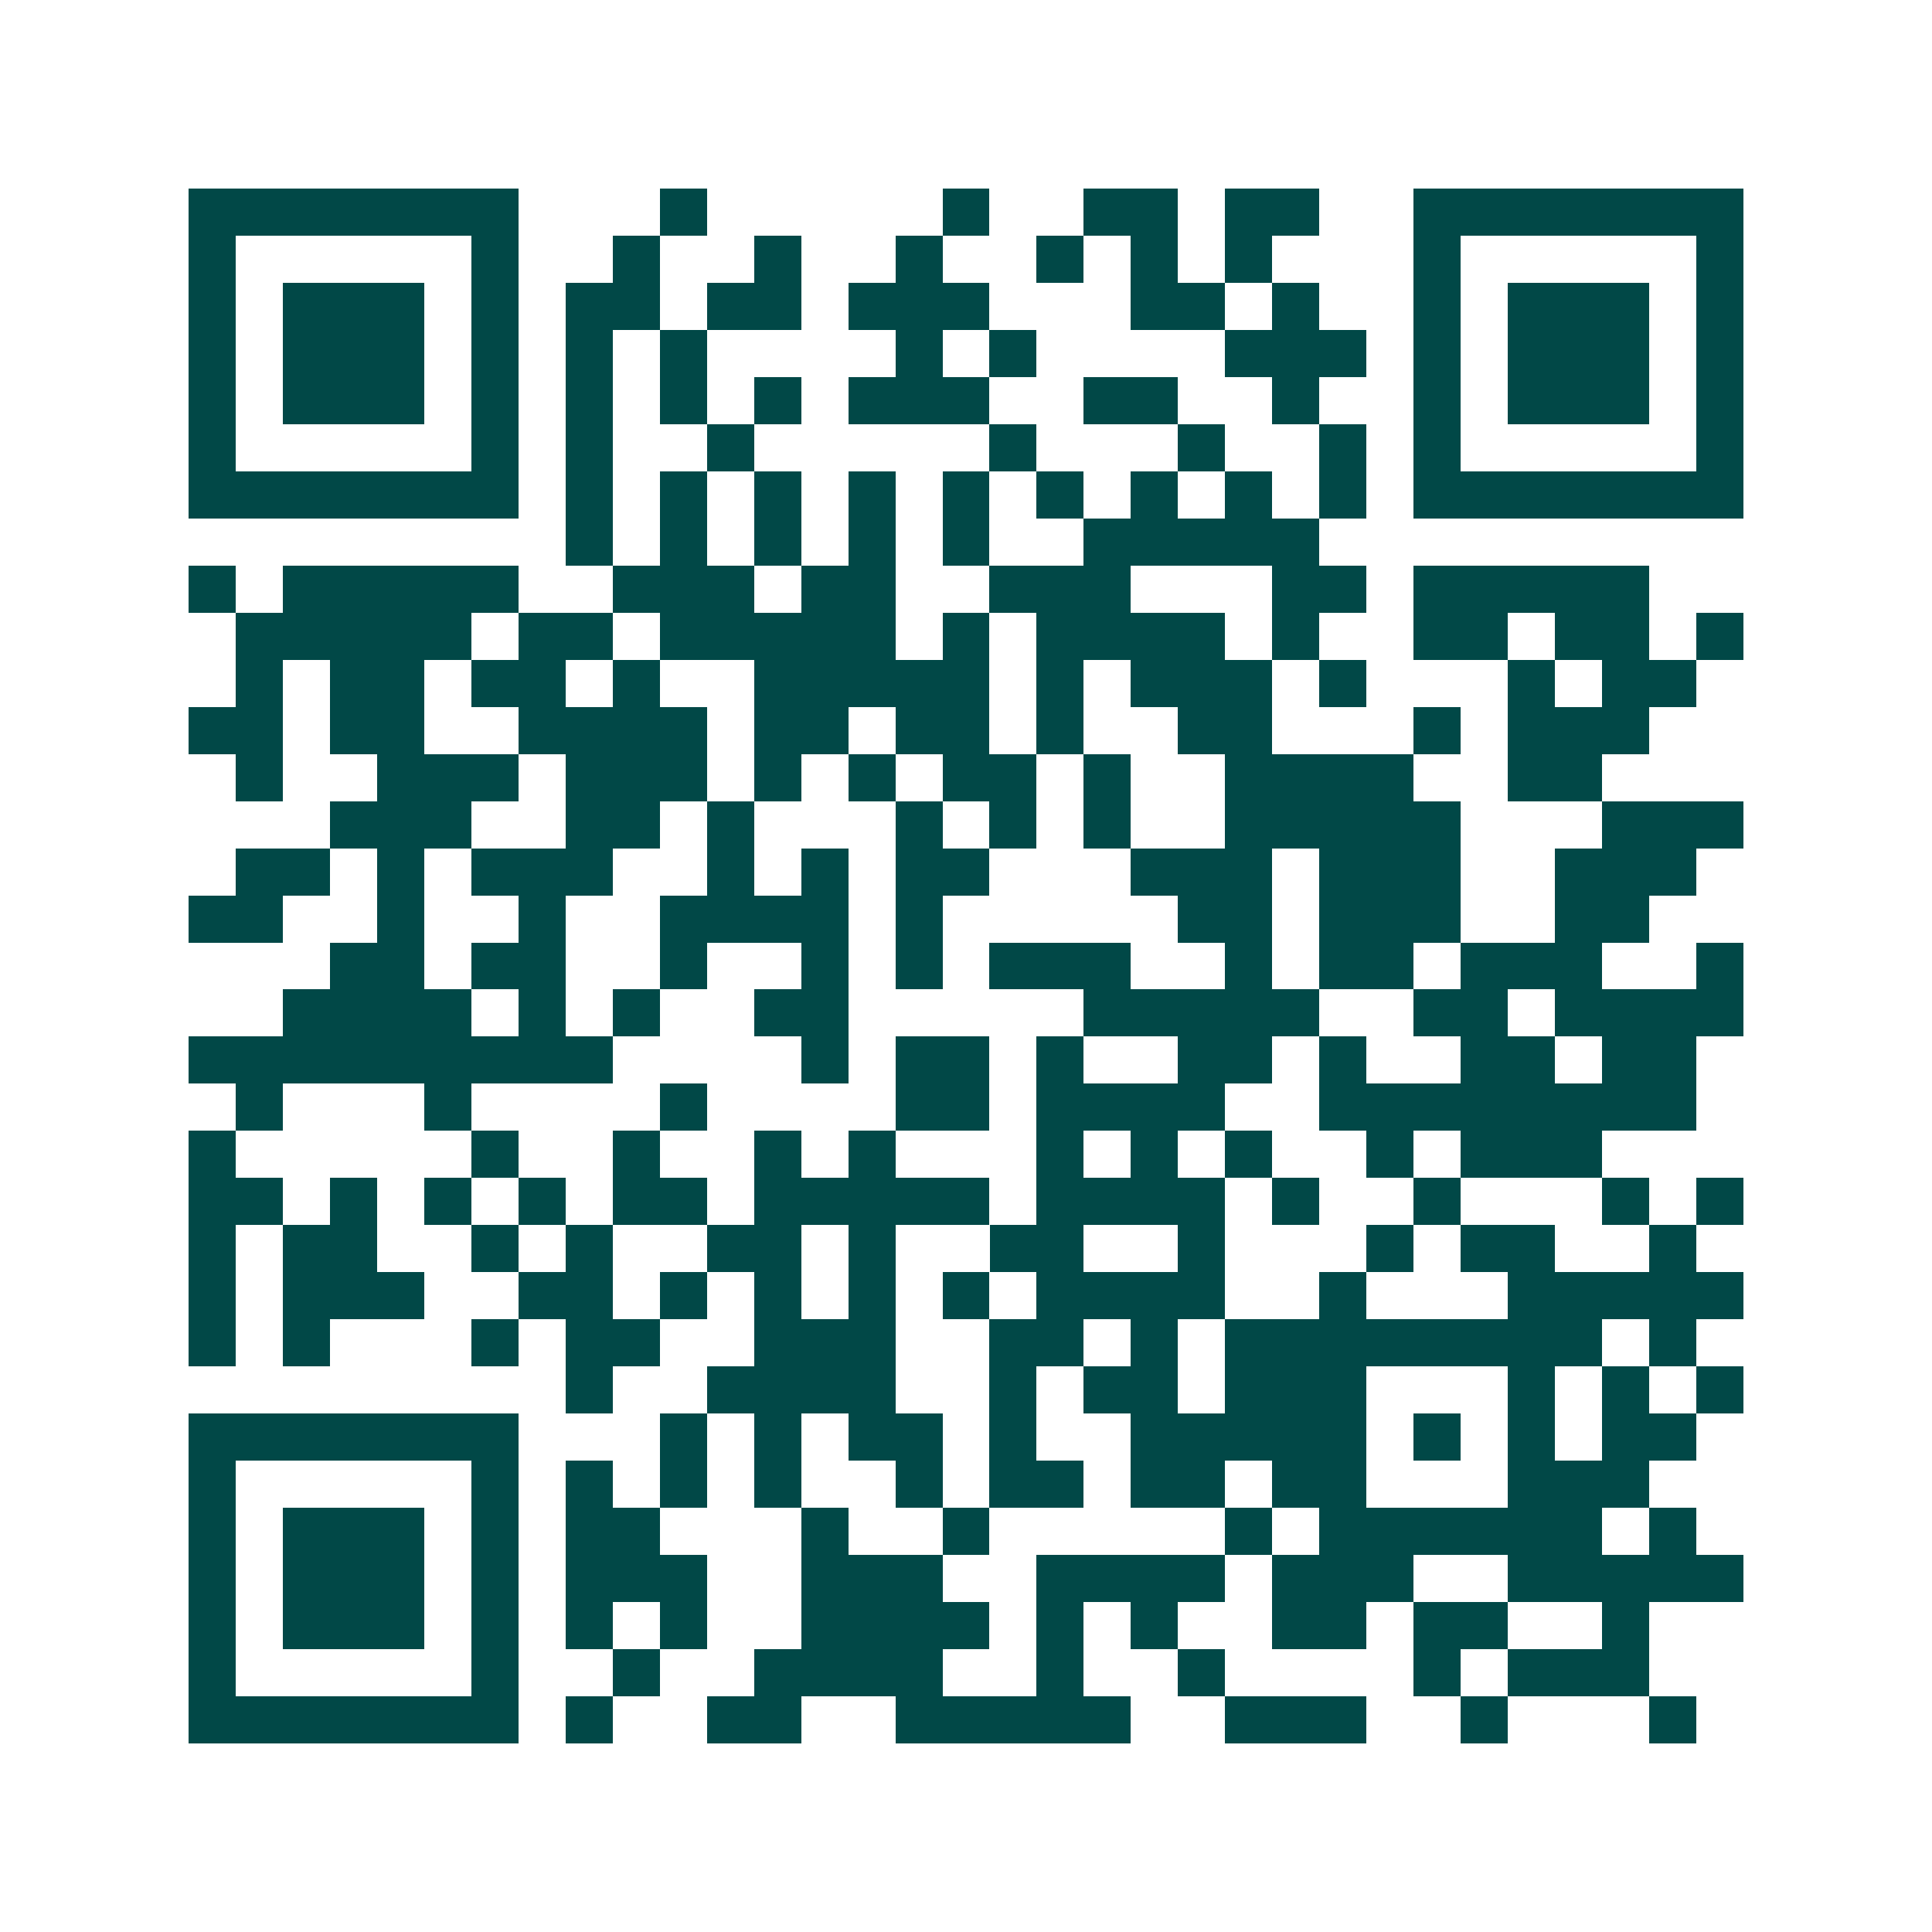 <svg xmlns="http://www.w3.org/2000/svg" width="200" height="200" viewBox="0 0 41 41" shape-rendering="crispEdges"><path fill="#ffffff" d="M0 0h41v41H0z"/><path stroke="#014847" d="M4 4.5h7m3 0h1m5 0h1m2 0h2m1 0h2m2 0h7M4 5.5h1m5 0h1m2 0h1m2 0h1m2 0h1m2 0h1m1 0h1m1 0h1m3 0h1m5 0h1M4 6.5h1m1 0h3m1 0h1m1 0h2m1 0h2m1 0h3m3 0h2m1 0h1m2 0h1m1 0h3m1 0h1M4 7.5h1m1 0h3m1 0h1m1 0h1m1 0h1m4 0h1m1 0h1m4 0h3m1 0h1m1 0h3m1 0h1M4 8.5h1m1 0h3m1 0h1m1 0h1m1 0h1m1 0h1m1 0h3m2 0h2m2 0h1m2 0h1m1 0h3m1 0h1M4 9.5h1m5 0h1m1 0h1m2 0h1m5 0h1m3 0h1m2 0h1m1 0h1m5 0h1M4 10.5h7m1 0h1m1 0h1m1 0h1m1 0h1m1 0h1m1 0h1m1 0h1m1 0h1m1 0h1m1 0h7M12 11.5h1m1 0h1m1 0h1m1 0h1m1 0h1m2 0h5M4 12.5h1m1 0h5m2 0h3m1 0h2m2 0h3m3 0h2m1 0h5M5 13.5h5m1 0h2m1 0h5m1 0h1m1 0h4m1 0h1m2 0h2m1 0h2m1 0h1M5 14.5h1m1 0h2m1 0h2m1 0h1m2 0h5m1 0h1m1 0h3m1 0h1m3 0h1m1 0h2M4 15.5h2m1 0h2m2 0h4m1 0h2m1 0h2m1 0h1m2 0h2m3 0h1m1 0h3M5 16.5h1m2 0h3m1 0h3m1 0h1m1 0h1m1 0h2m1 0h1m2 0h4m2 0h2M7 17.5h3m2 0h2m1 0h1m3 0h1m1 0h1m1 0h1m2 0h5m3 0h3M5 18.5h2m1 0h1m1 0h3m2 0h1m1 0h1m1 0h2m3 0h3m1 0h3m2 0h3M4 19.5h2m2 0h1m2 0h1m2 0h4m1 0h1m5 0h2m1 0h3m2 0h2M7 20.5h2m1 0h2m2 0h1m2 0h1m1 0h1m1 0h3m2 0h1m1 0h2m1 0h3m2 0h1M6 21.5h4m1 0h1m1 0h1m2 0h2m5 0h5m2 0h2m1 0h4M4 22.5h9m4 0h1m1 0h2m1 0h1m2 0h2m1 0h1m2 0h2m1 0h2M5 23.5h1m3 0h1m4 0h1m4 0h2m1 0h4m2 0h8M4 24.5h1m5 0h1m2 0h1m2 0h1m1 0h1m3 0h1m1 0h1m1 0h1m2 0h1m1 0h3M4 25.5h2m1 0h1m1 0h1m1 0h1m1 0h2m1 0h5m1 0h4m1 0h1m2 0h1m3 0h1m1 0h1M4 26.5h1m1 0h2m2 0h1m1 0h1m2 0h2m1 0h1m2 0h2m2 0h1m3 0h1m1 0h2m2 0h1M4 27.5h1m1 0h3m2 0h2m1 0h1m1 0h1m1 0h1m1 0h1m1 0h4m2 0h1m3 0h5M4 28.5h1m1 0h1m3 0h1m1 0h2m2 0h3m2 0h2m1 0h1m1 0h8m1 0h1M12 29.5h1m2 0h4m2 0h1m1 0h2m1 0h3m3 0h1m1 0h1m1 0h1M4 30.5h7m3 0h1m1 0h1m1 0h2m1 0h1m2 0h5m1 0h1m1 0h1m1 0h2M4 31.5h1m5 0h1m1 0h1m1 0h1m1 0h1m2 0h1m1 0h2m1 0h2m1 0h2m3 0h3M4 32.5h1m1 0h3m1 0h1m1 0h2m3 0h1m2 0h1m5 0h1m1 0h6m1 0h1M4 33.5h1m1 0h3m1 0h1m1 0h3m2 0h3m2 0h4m1 0h3m2 0h5M4 34.5h1m1 0h3m1 0h1m1 0h1m1 0h1m2 0h4m1 0h1m1 0h1m2 0h2m1 0h2m2 0h1M4 35.5h1m5 0h1m2 0h1m2 0h4m2 0h1m2 0h1m4 0h1m1 0h3M4 36.5h7m1 0h1m2 0h2m2 0h5m2 0h3m2 0h1m3 0h1"/></svg>
